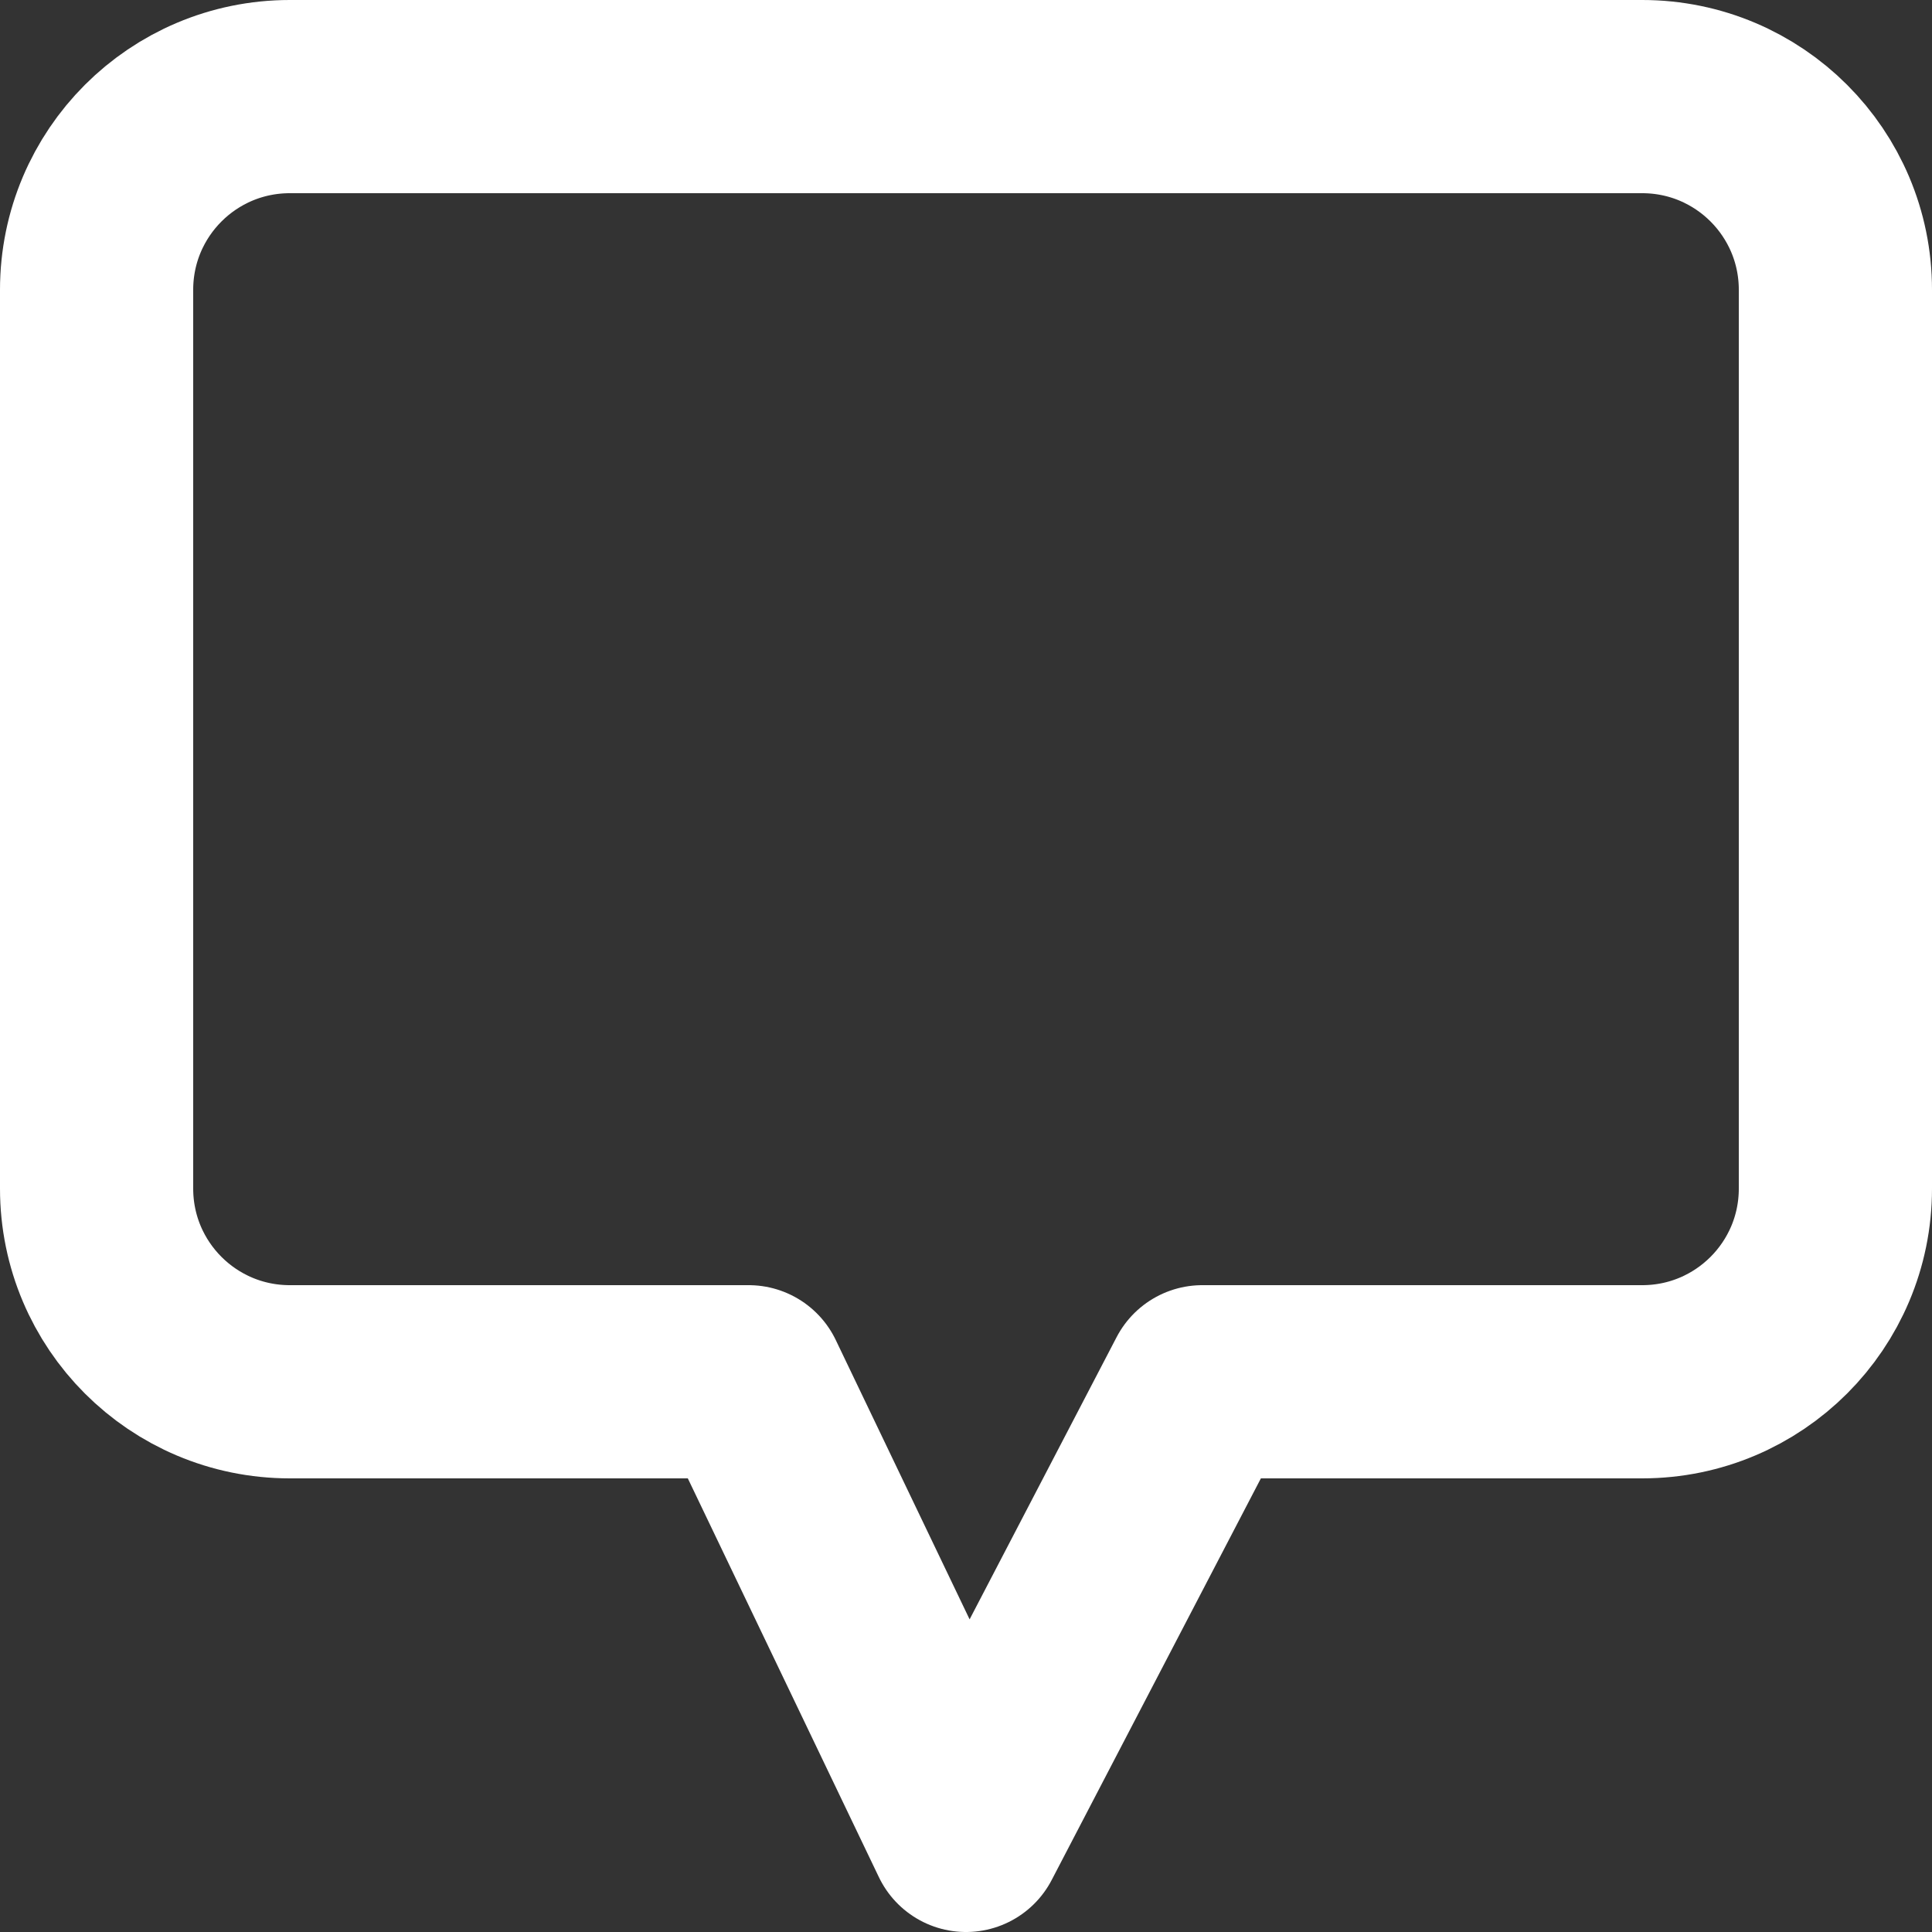 <svg width="20" height="20" viewBox="0 0 20 20" fill="none" xmlns="http://www.w3.org/2000/svg">
<rect x="0" y="0" width="20" height="20" fill="#333333" stroke="none"/>
<path d="M10 19L12.446 14.304H17C18.105 14.304 19 13.409 19 12.304V3C19 1.895 18.105 1 17 1H3C1.895 1 1 1.895 1 3V12.304C1 13.409 1.895 14.304 3 14.304H7.75L10 19Z" stroke="white" stroke-width="2" stroke-linecap="round" stroke-linejoin="round"/>
</svg>
